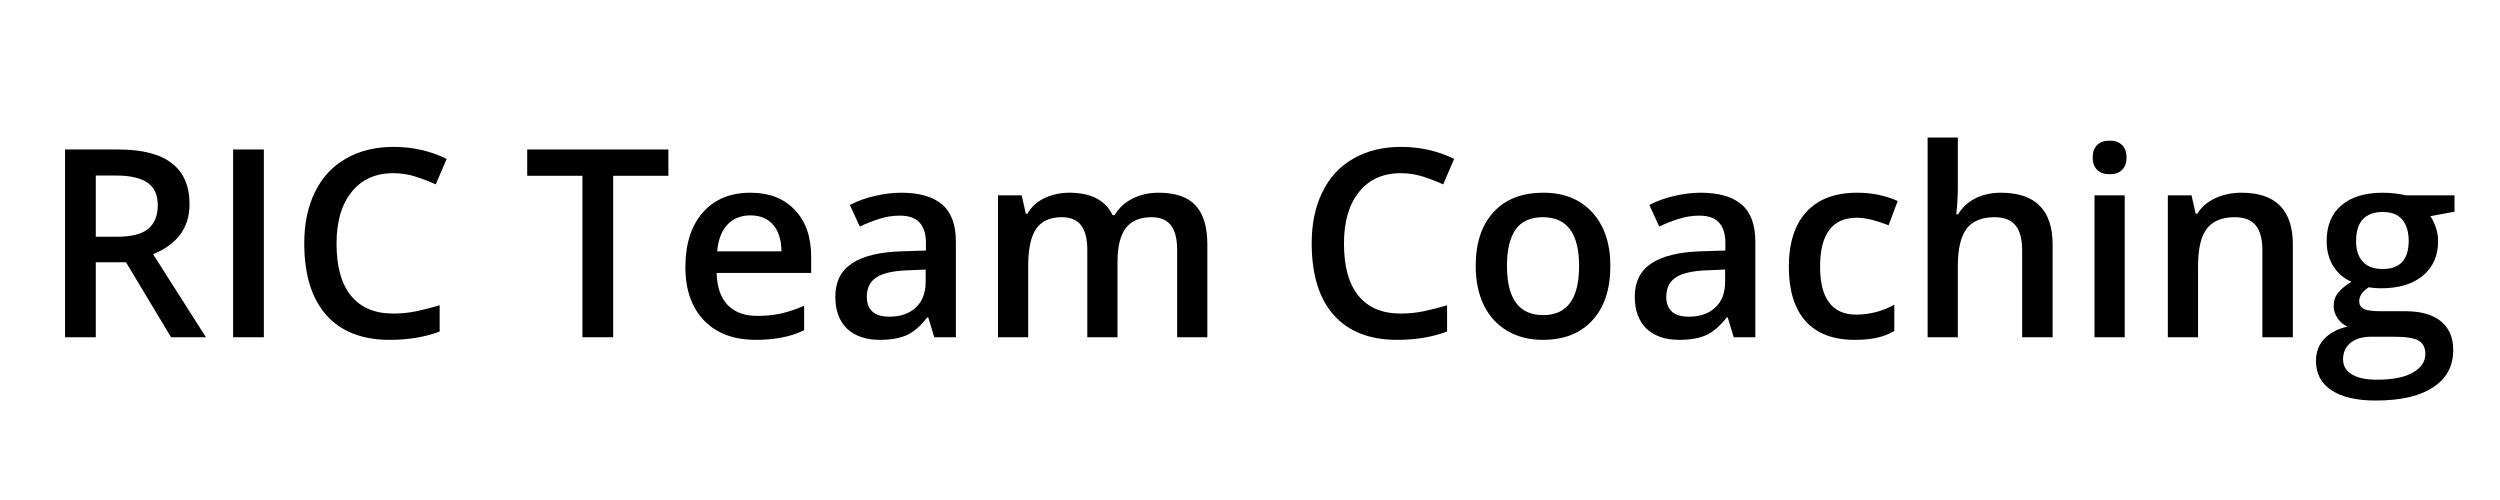 <svg xmlns="http://www.w3.org/2000/svg" xmlns:xlink="http://www.w3.org/1999/xlink" width="200" zoomAndPan="magnify" viewBox="0 0 150 30" height="40" preserveAspectRatio="xMidYMid meet" version="1.0"><defs><g/><clipPath id="7715b1791c"><path d="M 2.418 3 L 147.578 3 L 147.578 26 L 2.418 26 Z M 2.418 3 " clip-rule="nonzero"/></clipPath><clipPath id="e4c8223c1c"><path d="M 136 8 L 145.578 8 L 145.578 22 L 136 22 Z M 136 8 " clip-rule="nonzero"/></clipPath><clipPath id="cc9785ee95"><rect x="0" width="146" y="0" height="23"/></clipPath></defs><g clip-path="url(#7715b1791c)"><g transform="matrix(1, 0, 0, 1, 2, 3)"><g clip-path="url(#cc9785ee95)"><g fill="#000000" fill-opacity="1"><g transform="translate(0.419, 17.235)"><g><path d="M 3.328 -6.031 L 4.609 -6.031 C 5.461 -6.031 6.082 -6.188 6.469 -6.5 C 6.852 -6.82 7.047 -7.297 7.047 -7.922 C 7.047 -8.555 6.836 -9.008 6.422 -9.281 C 6.004 -9.562 5.379 -9.703 4.547 -9.703 L 3.328 -9.703 Z M 3.328 -4.5 L 3.328 0 L 1.484 0 L 1.484 -11.266 L 4.672 -11.266 C 6.117 -11.266 7.191 -10.988 7.891 -10.438 C 8.598 -9.895 8.953 -9.078 8.953 -7.984 C 8.953 -6.578 8.223 -5.578 6.766 -4.984 L 9.938 0 L 7.844 0 L 5.141 -4.5 Z M 3.328 -4.5 "/></g></g></g><g fill="#000000" fill-opacity="1"><g transform="translate(10.503, 17.235)"><g><path d="M 1.484 0 L 1.484 -11.266 L 3.328 -11.266 L 3.328 0 Z M 1.484 0 "/></g></g></g><g fill="#000000" fill-opacity="1"><g transform="translate(15.317, 17.235)"><g><path d="M 6.281 -9.844 C 5.219 -9.844 4.383 -9.469 3.781 -8.719 C 3.176 -7.969 2.875 -6.938 2.875 -5.625 C 2.875 -4.238 3.164 -3.191 3.75 -2.484 C 4.332 -1.773 5.176 -1.422 6.281 -1.422 C 6.758 -1.422 7.223 -1.469 7.672 -1.562 C 8.117 -1.656 8.582 -1.773 9.062 -1.922 L 9.062 -0.344 C 8.176 -0.008 7.176 0.156 6.062 0.156 C 4.406 0.156 3.133 -0.344 2.25 -1.344 C 1.375 -2.344 0.938 -3.773 0.938 -5.641 C 0.938 -6.805 1.148 -7.828 1.578 -8.703 C 2.004 -9.586 2.625 -10.258 3.438 -10.719 C 4.25 -11.188 5.203 -11.422 6.297 -11.422 C 7.441 -11.422 8.504 -11.18 9.484 -10.703 L 8.828 -9.172 C 8.441 -9.348 8.035 -9.504 7.609 -9.641 C 7.191 -9.773 6.75 -9.844 6.281 -9.844 Z M 6.281 -9.844 "/></g></g></g><g fill="#000000" fill-opacity="1"><g transform="translate(25.316, 17.235)"><g/></g></g><g fill="#000000" fill-opacity="1"><g transform="translate(29.414, 17.235)"><g><path d="M 5.375 0 L 3.531 0 L 3.531 -9.688 L 0.219 -9.688 L 0.219 -11.266 L 8.688 -11.266 L 8.688 -9.688 L 5.375 -9.688 Z M 5.375 0 "/></g></g></g><g fill="#000000" fill-opacity="1"><g transform="translate(38.342, 17.235)"><g><path d="M 5.016 0.156 C 3.691 0.156 2.656 -0.227 1.906 -1 C 1.156 -1.781 0.781 -2.848 0.781 -4.203 C 0.781 -5.586 1.125 -6.676 1.812 -7.469 C 2.508 -8.27 3.469 -8.672 4.688 -8.672 C 5.812 -8.672 6.695 -8.328 7.344 -7.641 C 8 -6.961 8.328 -6.023 8.328 -4.828 L 8.328 -3.859 L 2.656 -3.859 C 2.676 -3.023 2.895 -2.383 3.312 -1.938 C 3.738 -1.5 4.332 -1.281 5.094 -1.281 C 5.602 -1.281 6.07 -1.328 6.5 -1.422 C 6.938 -1.516 7.406 -1.672 7.906 -1.891 L 7.906 -0.422 C 7.469 -0.211 7.02 -0.066 6.562 0.016 C 6.113 0.109 5.598 0.156 5.016 0.156 Z M 4.688 -7.312 C 4.113 -7.312 3.648 -7.125 3.297 -6.75 C 2.953 -6.383 2.75 -5.852 2.688 -5.156 L 6.547 -5.156 C 6.535 -5.863 6.363 -6.398 6.031 -6.766 C 5.707 -7.129 5.258 -7.312 4.688 -7.312 Z M 4.688 -7.312 "/></g></g></g><g fill="#000000" fill-opacity="1"><g transform="translate(47.431, 17.235)"><g><path d="M 6.625 0 L 6.266 -1.188 L 6.203 -1.188 C 5.797 -0.664 5.383 -0.312 4.969 -0.125 C 4.551 0.062 4.016 0.156 3.359 0.156 C 2.523 0.156 1.867 -0.066 1.391 -0.516 C 0.922 -0.973 0.688 -1.613 0.688 -2.438 C 0.688 -3.32 1.016 -3.984 1.672 -4.422 C 2.328 -4.867 3.32 -5.113 4.656 -5.156 L 6.125 -5.203 L 6.125 -5.656 C 6.125 -6.207 5.992 -6.617 5.734 -6.891 C 5.484 -7.16 5.094 -7.297 4.562 -7.297 C 4.125 -7.297 3.703 -7.227 3.297 -7.094 C 2.898 -6.969 2.52 -6.816 2.156 -6.641 L 1.562 -7.938 C 2.02 -8.176 2.523 -8.359 3.078 -8.484 C 3.629 -8.609 4.148 -8.672 4.641 -8.672 C 5.723 -8.672 6.539 -8.438 7.094 -7.969 C 7.645 -7.5 7.922 -6.754 7.922 -5.734 L 7.922 0 Z M 3.938 -1.234 C 4.594 -1.234 5.117 -1.414 5.516 -1.781 C 5.91 -2.145 6.109 -2.66 6.109 -3.328 L 6.109 -4.062 L 5.016 -4.016 C 4.16 -3.984 3.539 -3.844 3.156 -3.594 C 2.77 -3.344 2.578 -2.953 2.578 -2.422 C 2.578 -2.047 2.688 -1.754 2.906 -1.547 C 3.133 -1.336 3.477 -1.234 3.938 -1.234 Z M 3.938 -1.234 "/></g></g></g><g fill="#000000" fill-opacity="1"><g transform="translate(56.582, 17.235)"><g><path d="M 8.469 0 L 6.656 0 L 6.656 -5.25 C 6.656 -5.906 6.531 -6.395 6.281 -6.719 C 6.039 -7.039 5.656 -7.203 5.125 -7.203 C 4.426 -7.203 3.914 -6.973 3.594 -6.516 C 3.27 -6.055 3.109 -5.301 3.109 -4.25 L 3.109 0 L 1.297 0 L 1.297 -8.516 L 2.719 -8.516 L 2.969 -7.406 L 3.062 -7.406 C 3.289 -7.812 3.629 -8.125 4.078 -8.344 C 4.535 -8.562 5.035 -8.672 5.578 -8.672 C 6.879 -8.672 7.742 -8.223 8.172 -7.328 L 8.297 -7.328 C 8.547 -7.754 8.898 -8.082 9.359 -8.312 C 9.816 -8.551 10.344 -8.672 10.938 -8.672 C 11.945 -8.672 12.688 -8.414 13.156 -7.906 C 13.625 -7.395 13.859 -6.613 13.859 -5.562 L 13.859 0 L 12.047 0 L 12.047 -5.25 C 12.047 -5.906 11.922 -6.395 11.672 -6.719 C 11.422 -7.039 11.035 -7.203 10.516 -7.203 C 9.805 -7.203 9.285 -6.977 8.953 -6.531 C 8.629 -6.094 8.469 -5.422 8.469 -4.516 Z M 8.469 0 "/></g></g></g><g fill="#000000" fill-opacity="1"><g transform="translate(71.665, 17.235)"><g/></g></g><g fill="#000000" fill-opacity="1"><g transform="translate(75.763, 17.235)"><g><path d="M 6.281 -9.844 C 5.219 -9.844 4.383 -9.469 3.781 -8.719 C 3.176 -7.969 2.875 -6.938 2.875 -5.625 C 2.875 -4.238 3.164 -3.191 3.75 -2.484 C 4.332 -1.773 5.176 -1.422 6.281 -1.422 C 6.758 -1.422 7.223 -1.469 7.672 -1.562 C 8.117 -1.656 8.582 -1.773 9.062 -1.922 L 9.062 -0.344 C 8.176 -0.008 7.176 0.156 6.062 0.156 C 4.406 0.156 3.133 -0.344 2.25 -1.344 C 1.375 -2.344 0.938 -3.773 0.938 -5.641 C 0.938 -6.805 1.148 -7.828 1.578 -8.703 C 2.004 -9.586 2.625 -10.258 3.438 -10.719 C 4.25 -11.188 5.203 -11.422 6.297 -11.422 C 7.441 -11.422 8.504 -11.18 9.484 -10.703 L 8.828 -9.172 C 8.441 -9.348 8.035 -9.504 7.609 -9.641 C 7.191 -9.773 6.75 -9.844 6.281 -9.844 Z M 6.281 -9.844 "/></g></g></g><g fill="#000000" fill-opacity="1"><g transform="translate(85.762, 17.235)"><g><path d="M 8.859 -4.281 C 8.859 -2.883 8.5 -1.797 7.781 -1.016 C 7.07 -0.234 6.078 0.156 4.797 0.156 C 4.004 0.156 3.301 -0.02 2.688 -0.375 C 2.07 -0.738 1.598 -1.254 1.266 -1.922 C 0.941 -2.598 0.781 -3.383 0.781 -4.281 C 0.781 -5.656 1.133 -6.727 1.844 -7.5 C 2.551 -8.281 3.551 -8.672 4.844 -8.672 C 6.082 -8.672 7.062 -8.273 7.781 -7.484 C 8.5 -6.691 8.859 -5.625 8.859 -4.281 Z M 2.656 -4.281 C 2.656 -2.312 3.379 -1.328 4.828 -1.328 C 6.266 -1.328 6.984 -2.312 6.984 -4.281 C 6.984 -6.227 6.258 -7.203 4.812 -7.203 C 4.051 -7.203 3.5 -6.945 3.156 -6.438 C 2.82 -5.938 2.656 -5.219 2.656 -4.281 Z M 2.656 -4.281 "/></g></g></g><g fill="#000000" fill-opacity="1"><g transform="translate(95.398, 17.235)"><g><path d="M 6.625 0 L 6.266 -1.188 L 6.203 -1.188 C 5.797 -0.664 5.383 -0.312 4.969 -0.125 C 4.551 0.062 4.016 0.156 3.359 0.156 C 2.523 0.156 1.867 -0.066 1.391 -0.516 C 0.922 -0.973 0.688 -1.613 0.688 -2.438 C 0.688 -3.32 1.016 -3.984 1.672 -4.422 C 2.328 -4.867 3.32 -5.113 4.656 -5.156 L 6.125 -5.203 L 6.125 -5.656 C 6.125 -6.207 5.992 -6.617 5.734 -6.891 C 5.484 -7.16 5.094 -7.297 4.562 -7.297 C 4.125 -7.297 3.703 -7.227 3.297 -7.094 C 2.898 -6.969 2.52 -6.816 2.156 -6.641 L 1.562 -7.938 C 2.02 -8.176 2.523 -8.359 3.078 -8.484 C 3.629 -8.609 4.148 -8.672 4.641 -8.672 C 5.723 -8.672 6.539 -8.438 7.094 -7.969 C 7.645 -7.5 7.922 -6.754 7.922 -5.734 L 7.922 0 Z M 3.938 -1.234 C 4.594 -1.234 5.117 -1.414 5.516 -1.781 C 5.91 -2.145 6.109 -2.66 6.109 -3.328 L 6.109 -4.062 L 5.016 -4.016 C 4.16 -3.984 3.539 -3.844 3.156 -3.594 C 2.77 -3.344 2.578 -2.953 2.578 -2.422 C 2.578 -2.047 2.688 -1.754 2.906 -1.547 C 3.133 -1.336 3.477 -1.234 3.938 -1.234 Z M 3.938 -1.234 "/></g></g></g><g fill="#000000" fill-opacity="1"><g transform="translate(104.549, 17.235)"><g><path d="M 4.734 0.156 C 3.441 0.156 2.457 -0.219 1.781 -0.969 C 1.113 -1.727 0.781 -2.812 0.781 -4.219 C 0.781 -5.645 1.129 -6.742 1.828 -7.516 C 2.535 -8.285 3.551 -8.672 4.875 -8.672 C 5.77 -8.672 6.582 -8.504 7.312 -8.172 L 6.766 -6.719 C 5.992 -7.02 5.359 -7.172 4.859 -7.172 C 3.391 -7.172 2.656 -6.191 2.656 -4.234 C 2.656 -3.273 2.836 -2.555 3.203 -2.078 C 3.566 -1.598 4.102 -1.359 4.812 -1.359 C 5.625 -1.359 6.391 -1.555 7.109 -1.953 L 7.109 -0.375 C 6.785 -0.188 6.438 -0.051 6.062 0.031 C 5.695 0.113 5.254 0.156 4.734 0.156 Z M 4.734 0.156 "/></g></g></g><g fill="#000000" fill-opacity="1"><g transform="translate(112.36, 17.235)"><g><path d="M 8.797 0 L 6.969 0 L 6.969 -5.234 C 6.969 -5.891 6.836 -6.379 6.578 -6.703 C 6.316 -7.035 5.895 -7.203 5.312 -7.203 C 4.551 -7.203 3.992 -6.973 3.641 -6.516 C 3.285 -6.055 3.109 -5.297 3.109 -4.234 L 3.109 0 L 1.297 0 L 1.297 -11.984 L 3.109 -11.984 L 3.109 -8.953 C 3.109 -8.461 3.078 -7.938 3.016 -7.375 L 3.125 -7.375 C 3.375 -7.789 3.719 -8.109 4.156 -8.328 C 4.594 -8.555 5.102 -8.672 5.688 -8.672 C 7.758 -8.672 8.797 -7.633 8.797 -5.562 Z M 8.797 0 "/></g></g></g><g fill="#000000" fill-opacity="1"><g transform="translate(122.374, 17.235)"><g><path d="M 3.109 0 L 1.297 0 L 1.297 -8.516 L 3.109 -8.516 Z M 1.188 -10.781 C 1.188 -11.102 1.273 -11.352 1.453 -11.531 C 1.629 -11.707 1.883 -11.797 2.219 -11.797 C 2.531 -11.797 2.773 -11.707 2.953 -11.531 C 3.129 -11.352 3.219 -11.102 3.219 -10.781 C 3.219 -10.469 3.129 -10.223 2.953 -10.047 C 2.773 -9.867 2.531 -9.781 2.219 -9.781 C 1.883 -9.781 1.629 -9.867 1.453 -10.047 C 1.273 -10.223 1.188 -10.469 1.188 -10.781 Z M 1.188 -10.781 "/></g></g></g><g fill="#000000" fill-opacity="1"><g transform="translate(126.773, 17.235)"><g><path d="M 8.797 0 L 6.969 0 L 6.969 -5.234 C 6.969 -5.891 6.836 -6.379 6.578 -6.703 C 6.316 -7.035 5.895 -7.203 5.312 -7.203 C 4.551 -7.203 3.992 -6.973 3.641 -6.516 C 3.285 -6.066 3.109 -5.312 3.109 -4.25 L 3.109 0 L 1.297 0 L 1.297 -8.516 L 2.719 -8.516 L 2.969 -7.406 L 3.062 -7.406 C 3.312 -7.812 3.672 -8.125 4.141 -8.344 C 4.617 -8.562 5.145 -8.672 5.719 -8.672 C 7.77 -8.672 8.797 -7.633 8.797 -5.562 Z M 8.797 0 "/></g></g></g><g clip-path="url(#e4c8223c1c)"><g fill="#000000" fill-opacity="1"><g transform="translate(136.787, 17.235)"><g><path d="M 8.484 -8.516 L 8.484 -7.531 L 7.031 -7.266 C 7.164 -7.078 7.273 -6.852 7.359 -6.594 C 7.453 -6.332 7.5 -6.055 7.5 -5.766 C 7.5 -4.891 7.191 -4.195 6.578 -3.688 C 5.973 -3.188 5.141 -2.938 4.078 -2.938 C 3.805 -2.938 3.562 -2.957 3.344 -3 C 2.957 -2.758 2.766 -2.477 2.766 -2.156 C 2.766 -1.957 2.852 -1.805 3.031 -1.703 C 3.219 -1.609 3.551 -1.562 4.031 -1.562 L 5.531 -1.562 C 6.469 -1.562 7.18 -1.359 7.672 -0.953 C 8.16 -0.555 8.406 0.016 8.406 0.766 C 8.406 1.734 8.004 2.477 7.203 3 C 6.41 3.531 5.258 3.797 3.75 3.797 C 2.594 3.797 1.707 3.586 1.094 3.172 C 0.477 2.766 0.172 2.18 0.172 1.422 C 0.172 0.891 0.336 0.445 0.672 0.094 C 1.004 -0.258 1.469 -0.504 2.062 -0.641 C 1.82 -0.742 1.625 -0.91 1.469 -1.141 C 1.312 -1.367 1.234 -1.609 1.234 -1.859 C 1.234 -2.18 1.32 -2.453 1.5 -2.672 C 1.676 -2.891 1.941 -3.109 2.297 -3.328 C 1.859 -3.516 1.5 -3.82 1.219 -4.25 C 0.945 -4.688 0.812 -5.191 0.812 -5.766 C 0.812 -6.691 1.102 -7.406 1.688 -7.906 C 2.27 -8.414 3.102 -8.672 4.188 -8.672 C 4.426 -8.672 4.676 -8.656 4.938 -8.625 C 5.207 -8.594 5.41 -8.555 5.547 -8.516 Z M 1.797 1.328 C 1.797 1.711 1.969 2.008 2.312 2.219 C 2.664 2.438 3.164 2.547 3.812 2.547 C 4.789 2.547 5.52 2.398 6 2.109 C 6.488 1.828 6.734 1.457 6.734 1 C 6.734 0.625 6.598 0.359 6.328 0.203 C 6.066 0.047 5.578 -0.031 4.859 -0.031 L 3.484 -0.031 C 2.973 -0.031 2.562 0.086 2.25 0.328 C 1.945 0.578 1.797 0.91 1.797 1.328 Z M 2.578 -5.766 C 2.578 -5.234 2.711 -4.82 2.984 -4.531 C 3.254 -4.238 3.648 -4.094 4.172 -4.094 C 5.211 -4.094 5.734 -4.656 5.734 -5.781 C 5.734 -6.332 5.602 -6.758 5.344 -7.062 C 5.094 -7.363 4.703 -7.516 4.172 -7.516 C 3.641 -7.516 3.238 -7.363 2.969 -7.062 C 2.707 -6.77 2.578 -6.336 2.578 -5.766 Z M 2.578 -5.766 "/></g></g></g></g></g></g></g></svg>